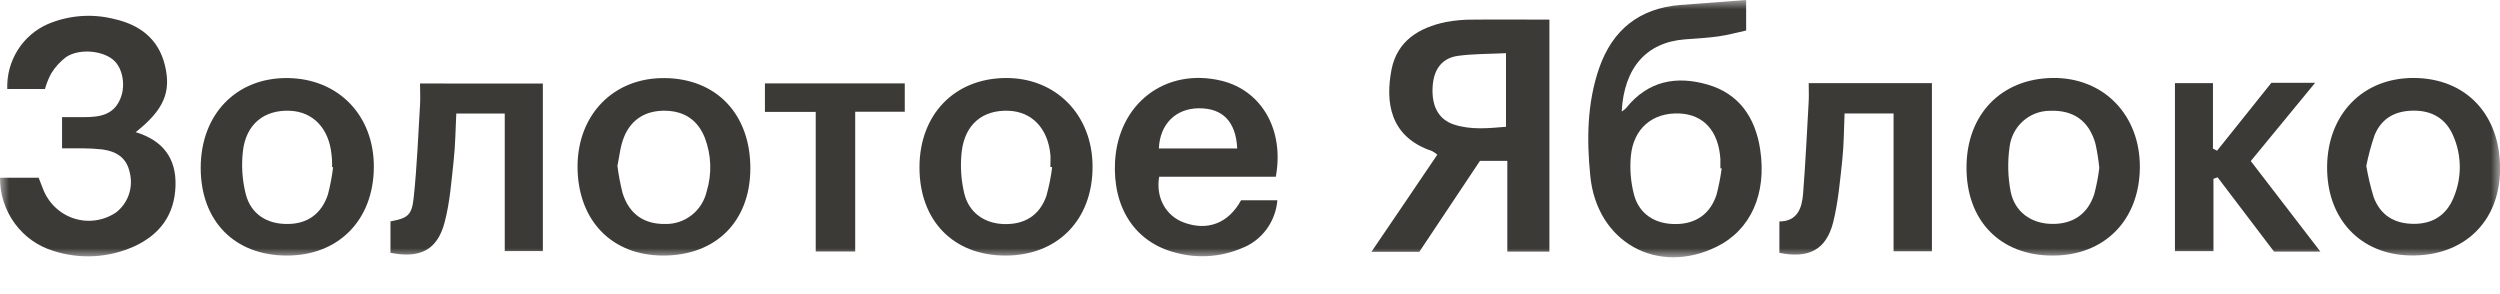 <svg width="136" height="16" viewBox="0 0 136 16" fill="none" xmlns="http://www.w3.org/2000/svg">
<mask id="mask0_1760_3710" style="mask-type:luminance" maskUnits="userSpaceOnUse" x="0" y="0" width="136" height="14">
<path d="M136 0H0V14H136V0Z" fill="white"/>
</mask>
<g mask="url(#mask0_1760_3710)">
<path d="M77.211 13.699H74.605L76.449 10.985L78.19 8.413C78.102 8.338 78.006 8.273 77.904 8.218C75.565 7.435 75.371 5.504 75.696 3.798C76.002 2.215 77.203 1.502 78.658 1.197C79.151 1.106 79.651 1.062 80.153 1.068C81.512 1.052 82.871 1.068 84.288 1.068V13.686H81.998V8.75H80.511L77.211 13.699ZM81.926 2.893C80.984 2.938 80.144 2.927 79.33 3.036C78.459 3.151 78.005 3.746 77.938 4.676C77.86 5.755 78.25 6.501 79.103 6.777C80.017 7.074 80.95 6.979 81.926 6.897V2.893Z" fill="#3C3A37"/>
<path d="M94.99 0V1.66C94.493 1.769 93.992 1.907 93.482 1.979C92.876 2.065 92.263 2.095 91.652 2.142C89.574 2.303 88.346 3.678 88.221 6.067C88.307 6.014 88.387 5.952 88.459 5.881C89.645 4.393 91.198 4.108 92.9 4.603C94.603 5.099 95.487 6.386 95.752 8.119C96.125 10.548 95.235 12.512 93.384 13.423C90.159 15.007 86.871 13.177 86.512 9.578C86.314 7.598 86.334 5.626 86.989 3.717C87.726 1.597 89.199 0.452 91.398 0.271C92.56 0.179 93.72 0.095 94.99 0ZM93.654 9.159H93.589C93.589 8.989 93.589 8.82 93.589 8.65C93.488 7.128 92.68 6.23 91.36 6.173C89.896 6.112 88.847 6.992 88.716 8.519C88.655 9.219 88.715 9.925 88.894 10.605C89.184 11.668 90.064 12.208 91.192 12.188C92.272 12.175 93.056 11.62 93.386 10.568C93.506 10.105 93.597 9.634 93.66 9.159H93.654Z" fill="#3C3A37"/>
<path d="M7.38 7.189C8.859 7.641 9.592 8.6 9.548 10.102C9.501 11.686 8.697 12.756 7.32 13.394C5.932 14.026 4.364 14.118 2.915 13.652C2.069 13.399 1.327 12.873 0.802 12.154C0.276 11.436 -0.005 10.563 8.08009e-05 9.668H2.101C2.164 9.827 2.248 10.028 2.324 10.234C2.463 10.617 2.685 10.963 2.974 11.247C3.263 11.531 3.612 11.745 3.994 11.874C4.375 12.002 4.781 12.041 5.18 11.988C5.578 11.935 5.96 11.792 6.297 11.568C6.623 11.323 6.87 10.984 7.005 10.596C7.141 10.207 7.16 9.787 7.059 9.388C6.885 8.562 6.317 8.234 5.573 8.13C5.213 8.09 4.852 8.069 4.49 8.069C4.136 8.069 3.781 8.069 3.376 8.069V6.372C3.79 6.372 4.169 6.372 4.55 6.372C5.392 6.372 6.186 6.277 6.555 5.35C6.841 4.649 6.676 3.735 6.203 3.294C5.631 2.76 4.352 2.615 3.608 3.095C3.279 3.34 2.999 3.647 2.783 3.999C2.64 4.266 2.528 4.549 2.447 4.841H0.392C0.368 4.094 0.567 3.358 0.961 2.728C1.356 2.097 1.929 1.602 2.605 1.308C3.747 0.826 5.012 0.73 6.212 1.034C7.576 1.339 8.617 2.092 8.971 3.549C9.325 5.006 8.913 5.979 7.38 7.189Z" fill="#3C3A37"/>
<path d="M69.404 9.614H63.058C62.864 10.745 63.421 11.742 64.395 12.102C65.685 12.582 66.826 12.15 67.514 10.894H69.489C69.442 11.47 69.235 12.021 68.892 12.483C68.55 12.945 68.085 13.298 67.552 13.502C66.411 13.987 65.144 14.072 63.949 13.744C61.75 13.186 60.525 11.304 60.658 8.795C60.83 5.628 63.404 3.66 66.452 4.393C68.629 4.925 69.876 7.058 69.404 9.614ZM67.305 8.076C67.231 6.601 66.503 5.879 65.21 5.891C63.956 5.902 63.1 6.75 63.042 8.076H67.305Z" fill="#3C3A37"/>
<path d="M111.657 13.903C108.812 13.903 106.967 12.007 106.978 9.103C106.978 6.232 108.863 4.28 111.657 4.241C114.451 4.203 116.439 6.277 116.408 9.132C116.376 11.987 114.48 13.909 111.657 13.903ZM114.202 9.134C114.158 8.691 114.088 8.25 113.992 7.815C113.639 6.56 112.782 5.972 111.499 6.028C110.962 6.031 110.444 6.233 110.043 6.595C109.641 6.958 109.384 7.457 109.32 7.999C109.206 8.805 109.226 9.624 109.38 10.424C109.603 11.525 110.477 12.14 111.557 12.179C112.721 12.22 113.562 11.677 113.926 10.566C114.051 10.096 114.143 9.618 114.202 9.134Z" fill="#3C3A37"/>
<path d="M10.918 9.132C10.918 6.223 12.852 4.219 15.64 4.246C18.427 4.273 20.357 6.298 20.337 9.105C20.315 11.973 18.423 13.898 15.616 13.903C12.766 13.907 10.918 12.03 10.918 9.132ZM18.124 9.103L18.067 9.089C18.067 8.863 18.067 8.637 18.035 8.41C17.895 6.988 17.037 6.083 15.78 6.026C14.374 5.963 13.383 6.748 13.213 8.229C13.125 9.01 13.178 9.8 13.37 10.562C13.652 11.652 14.524 12.193 15.636 12.184C16.712 12.184 17.489 11.641 17.839 10.582C17.966 10.095 18.06 9.6 18.12 9.1L18.124 9.103Z" fill="#3C3A37"/>
<path d="M54.698 13.903C51.864 13.903 50.019 12.009 50.019 9.107C50.019 6.243 51.908 4.275 54.684 4.244C57.423 4.212 59.424 6.234 59.435 9.044C59.45 11.948 57.543 13.903 54.698 13.903ZM57.238 9.096L57.14 9.08C57.14 8.854 57.16 8.628 57.14 8.401C56.999 6.981 56.137 6.078 54.88 6.026C53.472 5.967 52.501 6.743 52.318 8.236C52.232 8.992 52.276 9.758 52.45 10.498C52.695 11.559 53.537 12.147 54.584 12.188C55.718 12.231 56.543 11.736 56.922 10.664C57.066 10.15 57.171 9.626 57.238 9.096Z" fill="#3C3A37"/>
<path d="M40.819 9.189C40.803 12.061 38.927 13.916 36.053 13.903C33.247 13.889 31.418 11.96 31.418 9.048C31.429 6.212 33.399 4.216 36.16 4.248C38.994 4.275 40.837 6.232 40.819 9.189ZM33.588 9.021C33.652 9.522 33.746 10.018 33.869 10.507C34.225 11.638 35.028 12.202 36.191 12.184C36.711 12.196 37.219 12.025 37.63 11.701C38.04 11.378 38.328 10.92 38.446 10.405C38.736 9.45 38.699 8.423 38.341 7.492C37.96 6.537 37.24 6.047 36.204 6.024C35.168 6.001 34.357 6.458 33.951 7.442C33.74 7.949 33.695 8.528 33.588 9.021Z" fill="#3C3A37"/>
<path d="M126.595 9.048C126.628 6.189 128.564 4.221 131.326 4.241C134.177 4.262 136.042 6.261 136.004 9.259C135.964 12.079 134.024 13.937 131.154 13.898C128.406 13.864 126.561 11.903 126.595 9.048ZM128.727 9.03C128.823 9.596 128.954 10.155 129.12 10.704C129.487 11.706 130.247 12.177 131.323 12.177C132.35 12.177 133.09 11.699 133.478 10.743C133.703 10.208 133.818 9.632 133.812 9.051C133.806 8.469 133.682 7.895 133.446 7.365C133.052 6.46 132.315 6.019 131.321 6.019C130.327 6.019 129.574 6.408 129.184 7.336C128.991 7.891 128.838 8.459 128.725 9.037L128.727 9.03Z" fill="#3C3A37"/>
<path d="M29.531 4.544V13.658H27.458V6.175H24.822C24.78 7.019 24.773 7.861 24.684 8.691C24.559 9.838 24.477 11.005 24.183 12.111C23.788 13.602 22.846 14.072 21.242 13.753V12.043C22.16 11.871 22.403 11.727 22.503 10.77C22.683 9.089 22.748 7.397 22.85 5.707C22.873 5.345 22.85 4.981 22.85 4.542L29.531 4.544Z" fill="#3C3A37"/>
<path d="M98.394 4.524H105.097V13.67H103.01V6.171H100.345C100.307 7.012 100.311 7.852 100.222 8.682C100.099 9.829 99.999 10.994 99.723 12.102C99.338 13.597 98.386 14.077 96.799 13.754V12.046C97.755 12.046 98.025 11.351 98.087 10.548C98.217 8.89 98.297 7.227 98.39 5.572C98.411 5.237 98.394 4.904 98.394 4.524Z" fill="#3C3A37"/>
<path d="M120.412 9.727V13.661H118.317V4.524H120.385V8.085L120.608 8.198L123.562 4.506H125.942L122.442 8.761L126.23 13.688H123.707L120.639 9.648L120.412 9.727Z" fill="#3C3A37"/>
<path d="M44.375 6.087H41.612V4.536H49.219V6.078H46.523V13.681H44.375V6.087Z" fill="#3C3A37"/>
</g>
</svg>

